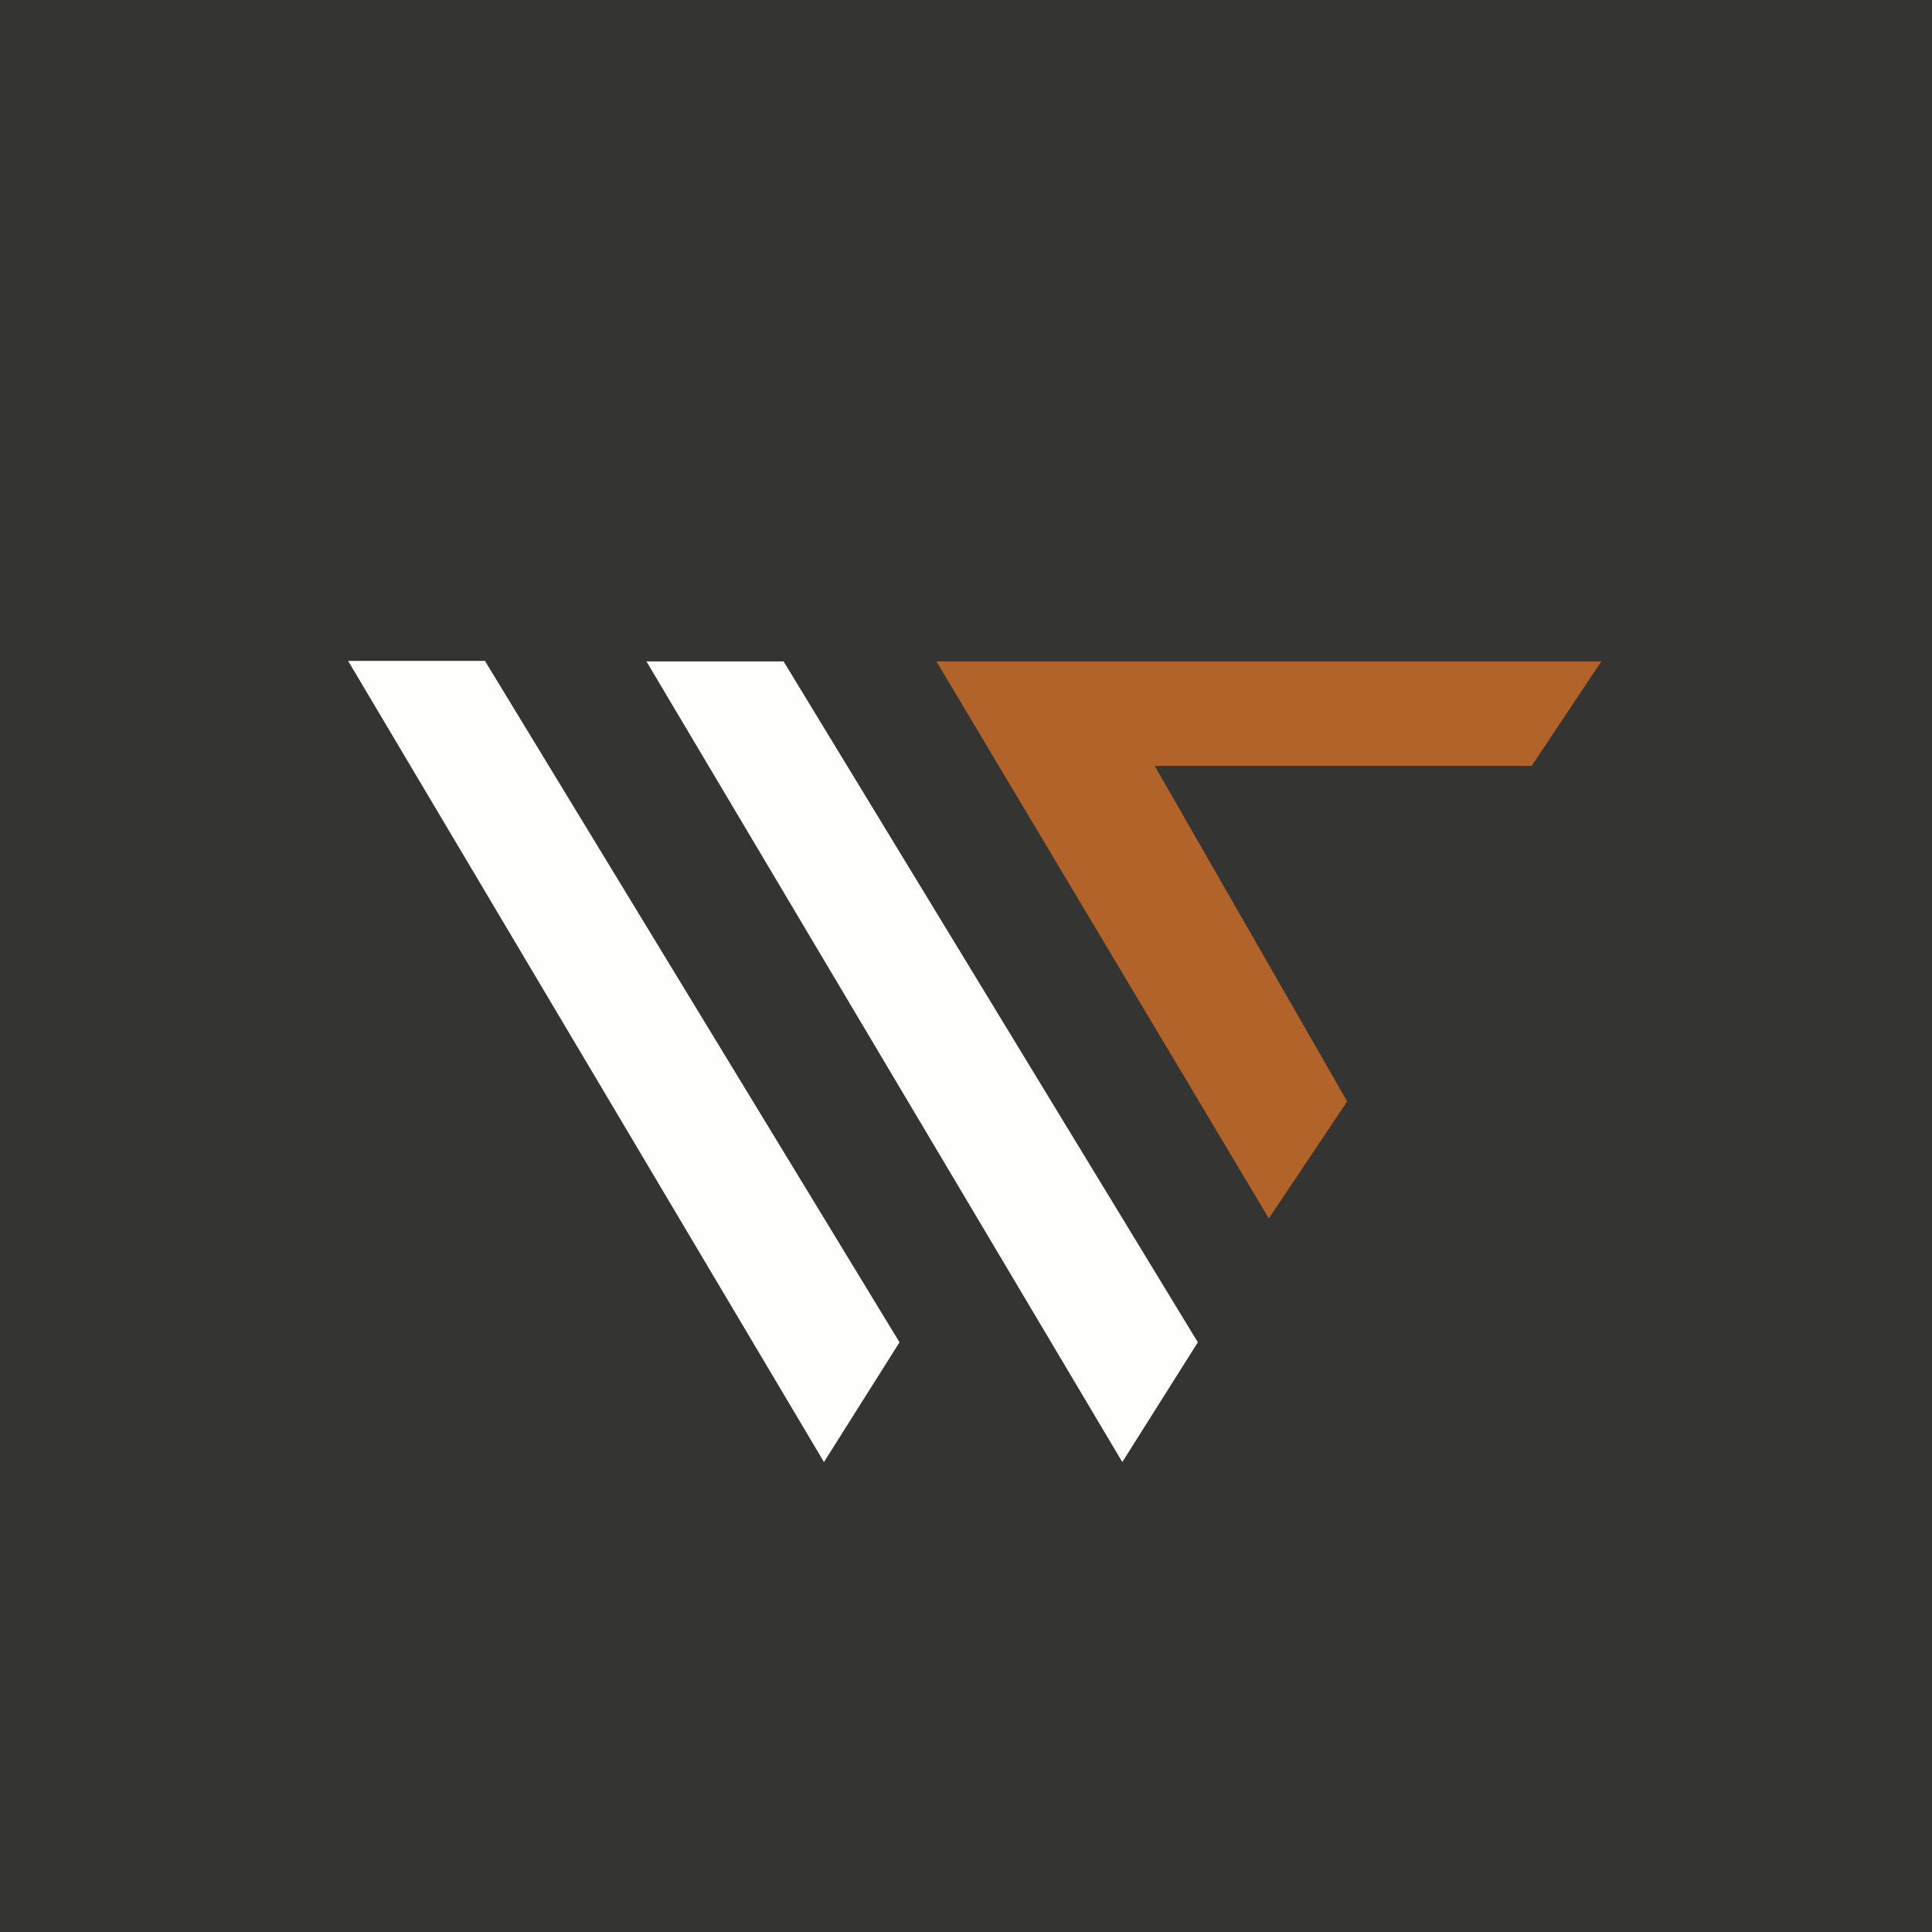 <?xml version="1.0" encoding="UTF-8"?>
<!-- generated by Finnhub -->
<svg viewBox="0 0 55.5 55.5" xmlns="http://www.w3.org/2000/svg">
<path d="M 0,0 H 55.5 V 55.5 H 0 Z" fill="rgb(52, 52, 51)"/>
<path d="M 13.93,18.985 H 10 L 23.67,42 L 25.84,38.56 L 13.94,19 Z M 22.51,19 H 18.57 L 32.24,42 L 34.41,38.56 L 22.51,19 Z" fill="rgb(254, 254, 253)"/>
<path d="M 36.44,34.985 L 26.9,19 H 46 L 44,22 H 33.17 L 38.7,31.64 L 36.45,35 Z" fill="rgb(178, 99, 41)"/>
</svg>

